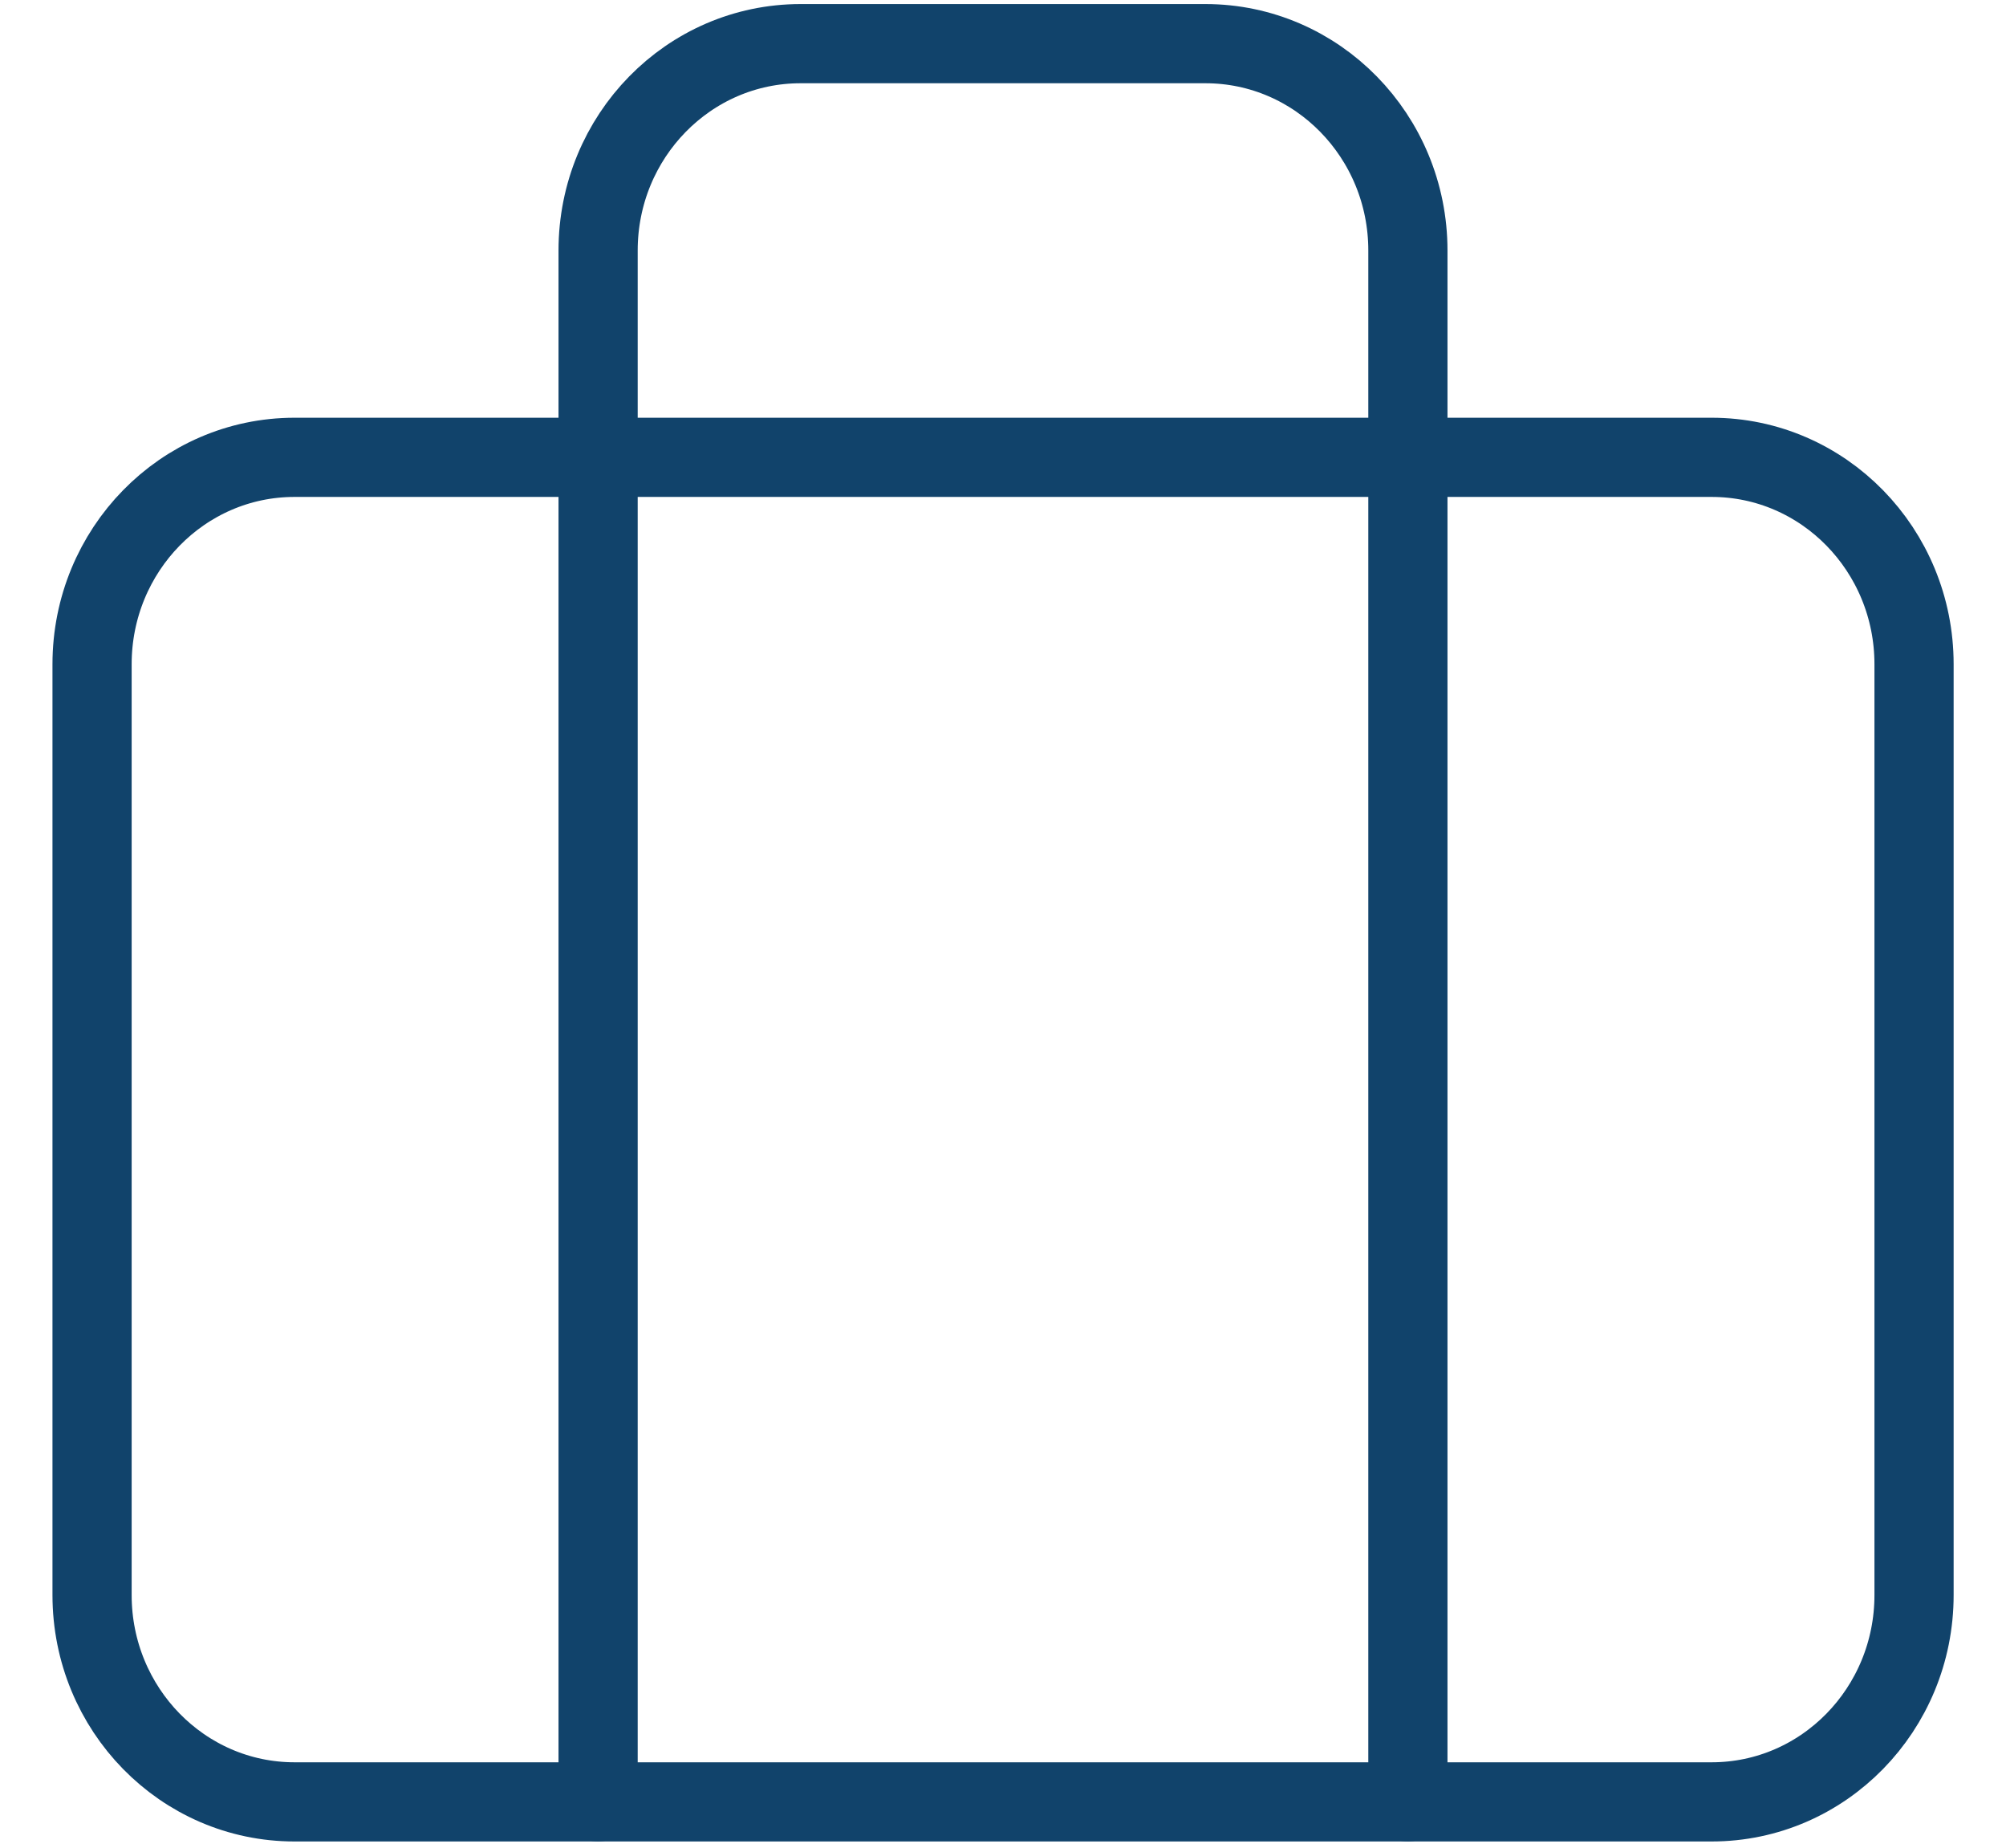 <svg width="38" height="35" viewBox="0 0 38 35" fill="none" xmlns="http://www.w3.org/2000/svg">
<path fill-rule="evenodd" clip-rule="evenodd" d="M32.424 34.132H5.579C3.461 34.132 1.744 32.378 1.744 30.214V12.582C1.744 10.418 3.461 8.663 5.579 8.663H32.424C34.542 8.663 36.258 10.418 36.258 12.582V30.214C36.258 32.378 34.542 34.132 32.424 34.132Z" stroke="#11436B" stroke-width="1.5" stroke-linecap="round" stroke-linejoin="round"/>
<path d="M26.67 34.132V4.745C26.67 2.581 24.953 0.827 22.835 0.827H15.165C13.047 0.827 11.33 2.581 11.33 4.745V34.132" stroke="#11436B" stroke-width="1.5" stroke-linecap="round" stroke-linejoin="round"/>
</svg>
